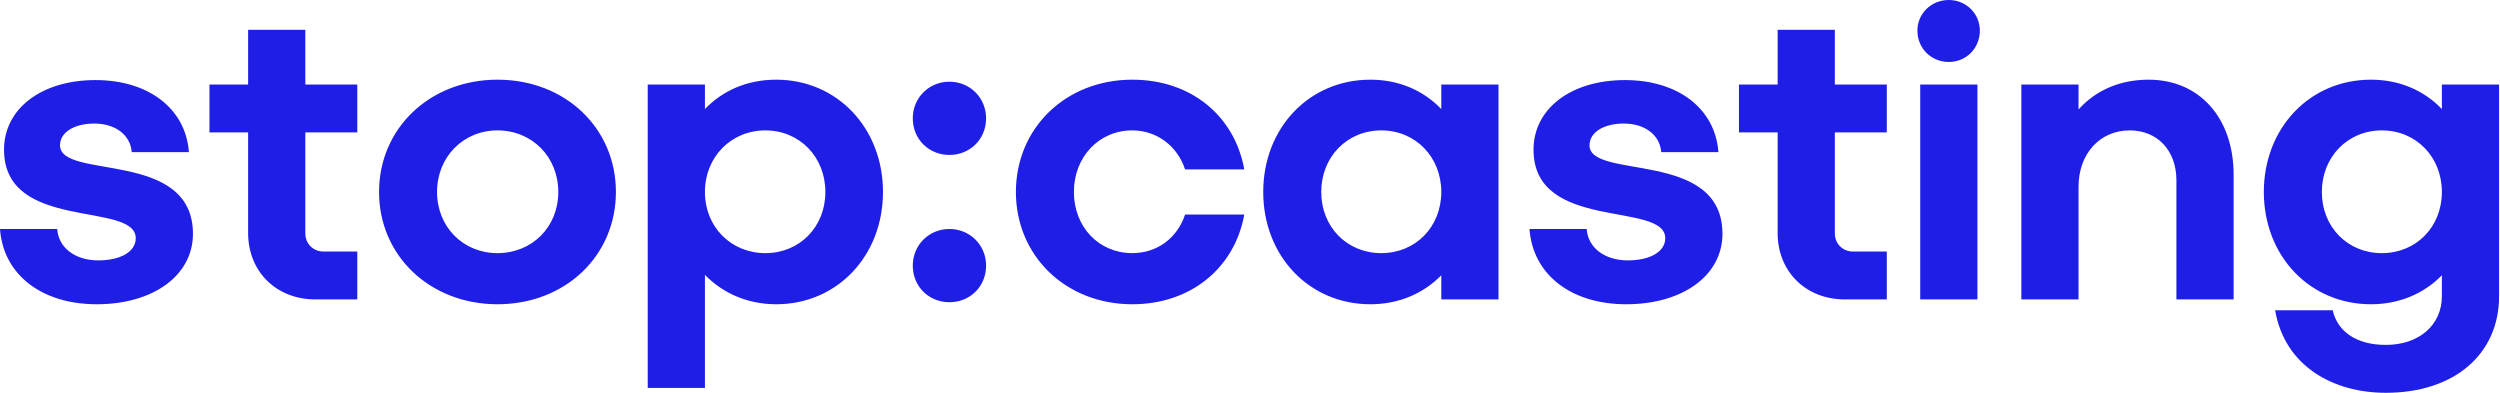 <svg width="1222" height="192" viewBox="0 0 1222 192" fill="none" xmlns="http://www.w3.org/2000/svg">
<path d="M1134.92 93.836C1134.92 76.716 1147.52 63.737 1164.25 63.737C1180.99 63.737 1193.59 76.716 1193.59 93.836C1193.59 110.95 1180.99 123.736 1164.25 123.736C1147.52 123.736 1134.92 110.95 1134.92 93.836ZM1166.22 192C1199.69 192 1221.55 173.113 1221.55 144.782V41.31H1193.59V53.308C1184.93 44.261 1172.92 38.947 1158.93 38.947C1129.01 38.947 1106.56 62.553 1106.56 93.836C1106.56 125.113 1129.01 148.719 1158.93 148.719C1172.92 148.719 1184.93 143.405 1193.59 134.556V144.782C1193.59 158.752 1182.56 168.586 1166.22 168.586C1151.85 168.586 1142.59 162.094 1140.23 151.67H1112.08C1116.8 179.016 1140.43 192 1166.22 192ZM1063.83 88.131V146.357H1091.79V85.372C1091.79 57.636 1075.06 38.947 1050.25 38.947C1036.07 38.947 1024.26 44.261 1015.99 53.506V41.31H988.029V146.357H1015.99V91.275C1015.99 75.147 1026.42 63.737 1040.99 63.737C1054.58 63.737 1063.83 73.572 1063.83 88.131ZM937.229 14.95C937.229 23.606 943.926 30.291 952.584 30.291C961.056 30.291 967.747 23.606 967.747 14.95C967.747 6.685 961.056 0 952.584 0C943.926 0 937.229 6.685 937.229 14.95ZM938.607 146.357H966.567V41.31H938.607V146.357ZM901.791 146.357H922.266V122.949H905.726C900.804 122.949 896.869 119.21 896.869 114.094V64.718H922.266V41.31H896.869V14.553H868.909V41.31H850.005V64.718H868.909V113.902C868.909 132.783 882.688 146.357 901.791 146.357ZM794.873 148.719C822.64 148.719 841.936 134.556 841.936 114.292C841.936 72.785 776.955 88.131 776.955 71.011C776.955 64.718 783.85 60.389 793.694 60.389C804.127 60.389 811.413 66.094 812.003 74.359H839.963C838.392 53.11 820.276 39.145 794.283 39.145C767.9 39.145 749.585 53.11 749.585 73.175C749.585 113.505 813.976 98.164 813.976 116.456C813.976 122.949 806.69 127.277 795.661 127.277C784.242 127.277 776.167 120.983 775.577 111.93H747.618C749.194 134.16 767.9 148.719 794.873 148.719ZM645.826 93.836C645.826 76.716 658.425 63.737 675.164 63.737C691.896 63.737 704.501 76.716 704.501 93.836C704.501 110.95 691.896 123.736 675.164 123.736C658.425 123.736 645.826 110.95 645.826 93.836ZM669.845 148.719C683.828 148.719 695.837 143.405 704.501 134.556V146.357H732.461V41.31H704.501V53.308C695.837 44.261 683.828 38.947 669.845 38.947C639.918 38.947 617.469 62.553 617.469 93.836C617.469 125.113 639.918 148.719 669.845 148.719ZM553.475 148.719C582.03 148.719 603.492 131.016 608.215 104.849H579.269C575.532 116.258 565.683 123.736 553.475 123.736C537.134 123.736 524.926 110.95 524.926 93.836C524.926 76.716 537.134 63.737 553.475 63.737C565.49 63.737 575.532 71.408 579.269 82.817H608.215C603.492 56.656 582.223 38.947 553.475 38.947C520.991 38.947 496.575 62.553 496.575 93.836C496.575 125.113 520.991 148.719 553.475 148.719ZM446.166 57.834C446.166 68.066 454.042 75.736 464.084 75.736C474.126 75.736 482.002 68.066 482.002 57.834C482.002 47.802 474.126 39.933 464.084 39.933C454.042 39.933 446.166 47.802 446.166 57.834ZM464.084 147.733C474.126 147.733 482.002 140.063 482.002 129.832C482.002 119.799 474.126 111.93 464.084 111.93C454.042 111.93 446.166 119.799 446.166 129.832C446.166 140.063 454.042 147.733 464.084 147.733ZM344.568 93.836C344.568 76.716 357.365 63.737 374.104 63.737C390.836 63.737 403.441 76.716 403.441 93.836C403.441 110.95 390.836 123.736 374.104 123.736C357.365 123.736 344.568 110.95 344.568 93.836ZM379.417 148.719C409.151 148.719 431.6 125.113 431.6 93.836C431.6 62.553 409.151 38.947 379.417 38.947C365.241 38.947 353.232 44.261 344.568 53.308V41.31H316.608V189.638H344.568V134.358C353.232 143.213 365.241 148.719 379.417 148.719ZM213.631 93.836C213.631 76.716 226.429 63.737 243.167 63.737C260.098 63.737 272.896 76.716 272.896 93.836C272.896 110.95 260.098 123.736 243.167 123.736C226.429 123.736 213.631 110.95 213.631 93.836ZM243.167 148.719C276.247 148.719 301.054 125.113 301.054 93.836C301.054 62.553 276.247 38.947 243.167 38.947C210.286 38.947 185.28 62.553 185.28 93.836C185.28 125.113 210.286 148.719 243.167 148.719ZM154.167 146.357H174.648V122.949H158.108C153.186 122.949 149.246 119.21 149.246 114.094V64.718H174.648V41.31H149.246V14.553H121.286V41.31H102.387V64.718H121.286V113.902C121.286 132.783 135.07 146.357 154.167 146.357ZM47.256 148.719C75.017 148.719 94.313 134.556 94.313 114.292C94.313 72.785 29.338 88.131 29.338 71.011C29.338 64.718 36.227 60.389 46.076 60.389C56.509 60.389 63.796 66.094 64.385 74.359H92.345C90.769 53.11 72.658 39.145 46.666 39.145C20.282 39.145 1.968 53.11 1.968 73.175C1.968 113.505 66.353 98.164 66.353 116.456C66.353 122.949 59.072 127.277 48.044 127.277C36.624 127.277 28.549 120.983 27.96 111.93H0C1.576 134.16 20.282 148.719 47.256 148.719Z" fill="#1E1EE6"/>
</svg>
